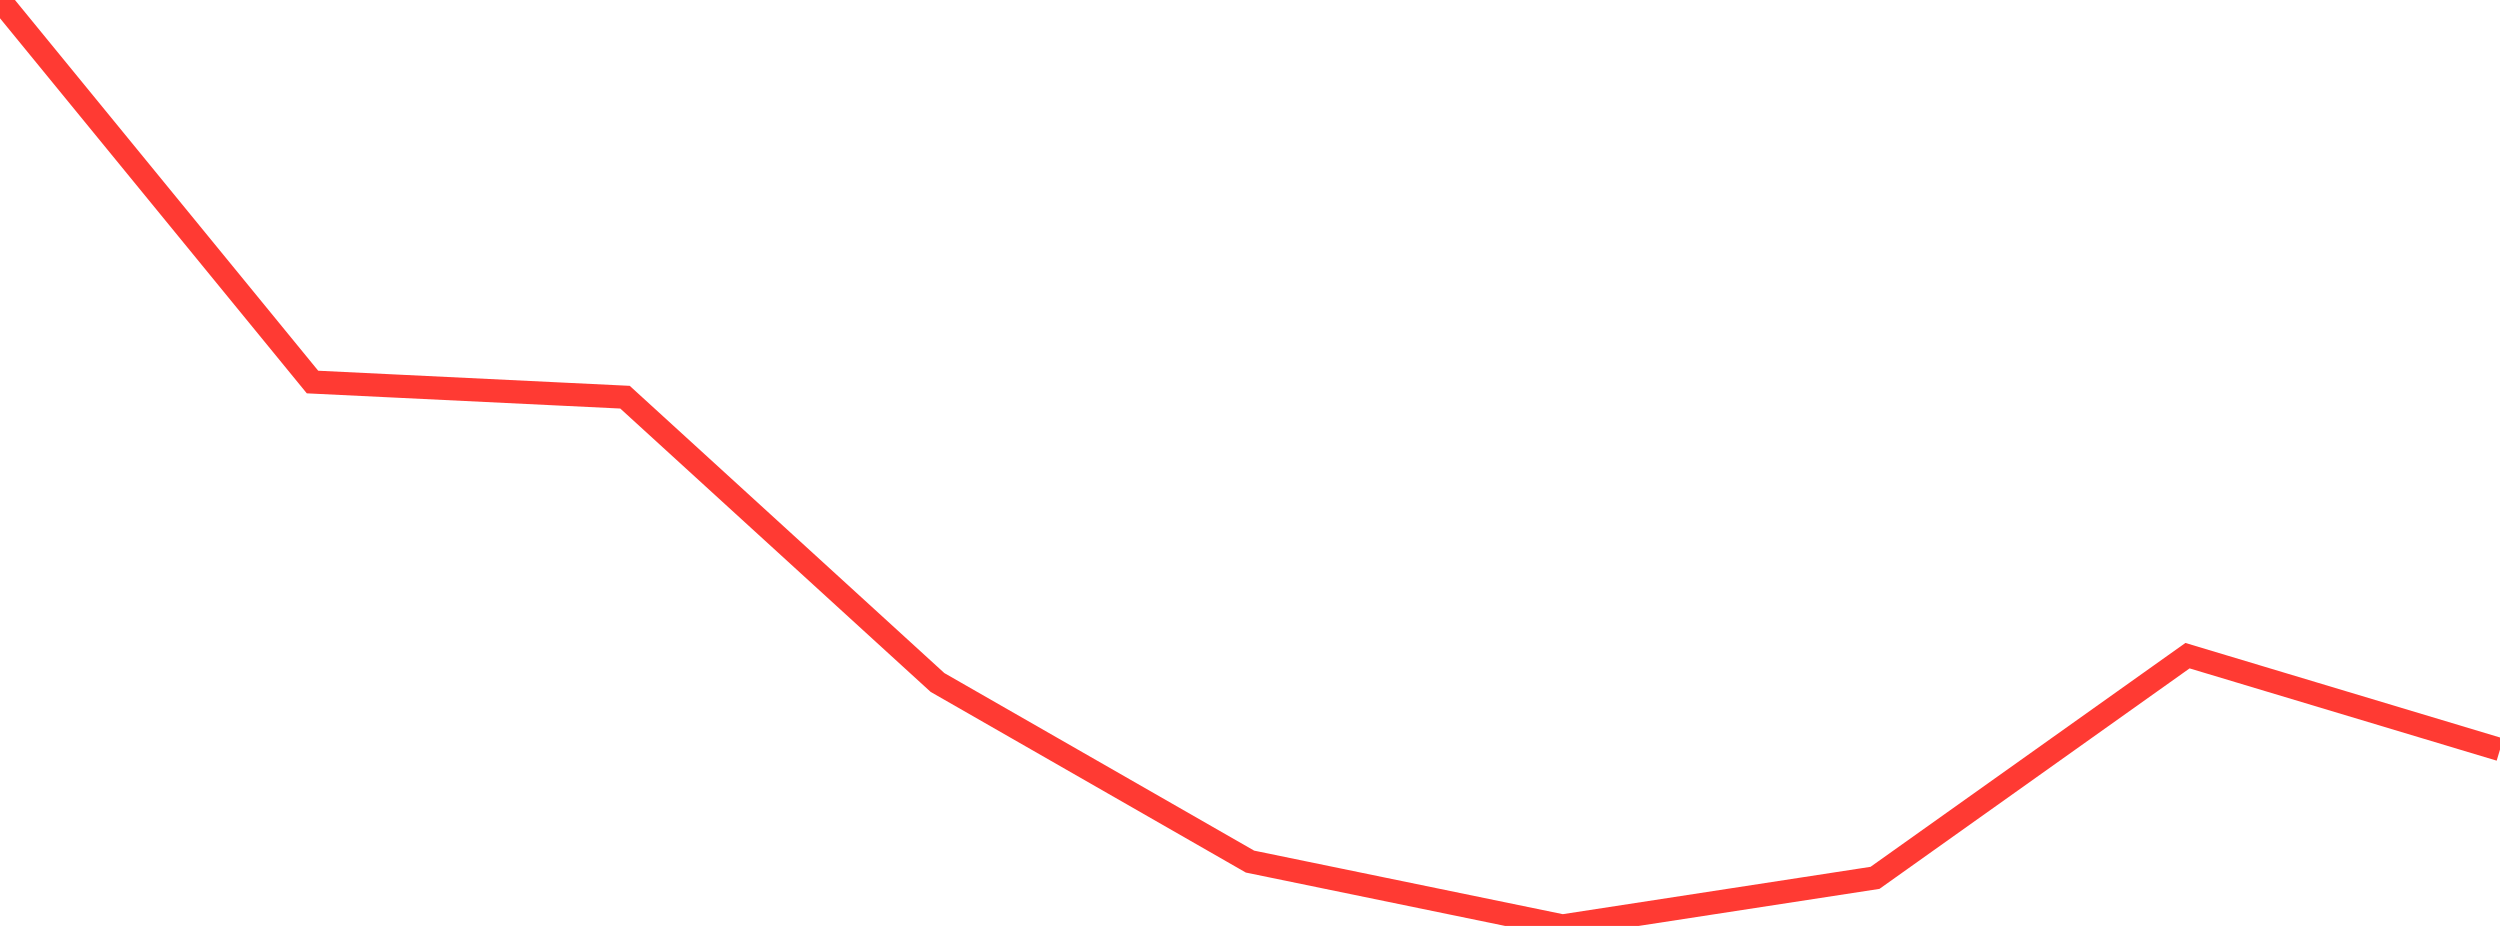 <?xml version="1.0" standalone="no"?>
<!DOCTYPE svg PUBLIC "-//W3C//DTD SVG 1.1//EN" "http://www.w3.org/Graphics/SVG/1.1/DTD/svg11.dtd">

<svg width="135" height="50" viewBox="0 0 135 50" preserveAspectRatio="none" 
  xmlns="http://www.w3.org/2000/svg"
  xmlns:xlink="http://www.w3.org/1999/xlink">


<polyline points="0.0, 0.0 16.875, 20.63 33.75, 21.448 50.625, 36.854 67.5, 46.526 84.375, 50.0 101.25, 47.404 118.125, 35.406 135.0, 40.477" fill="none" stroke="#ff3a33" stroke-width="1.25"/>

</svg>